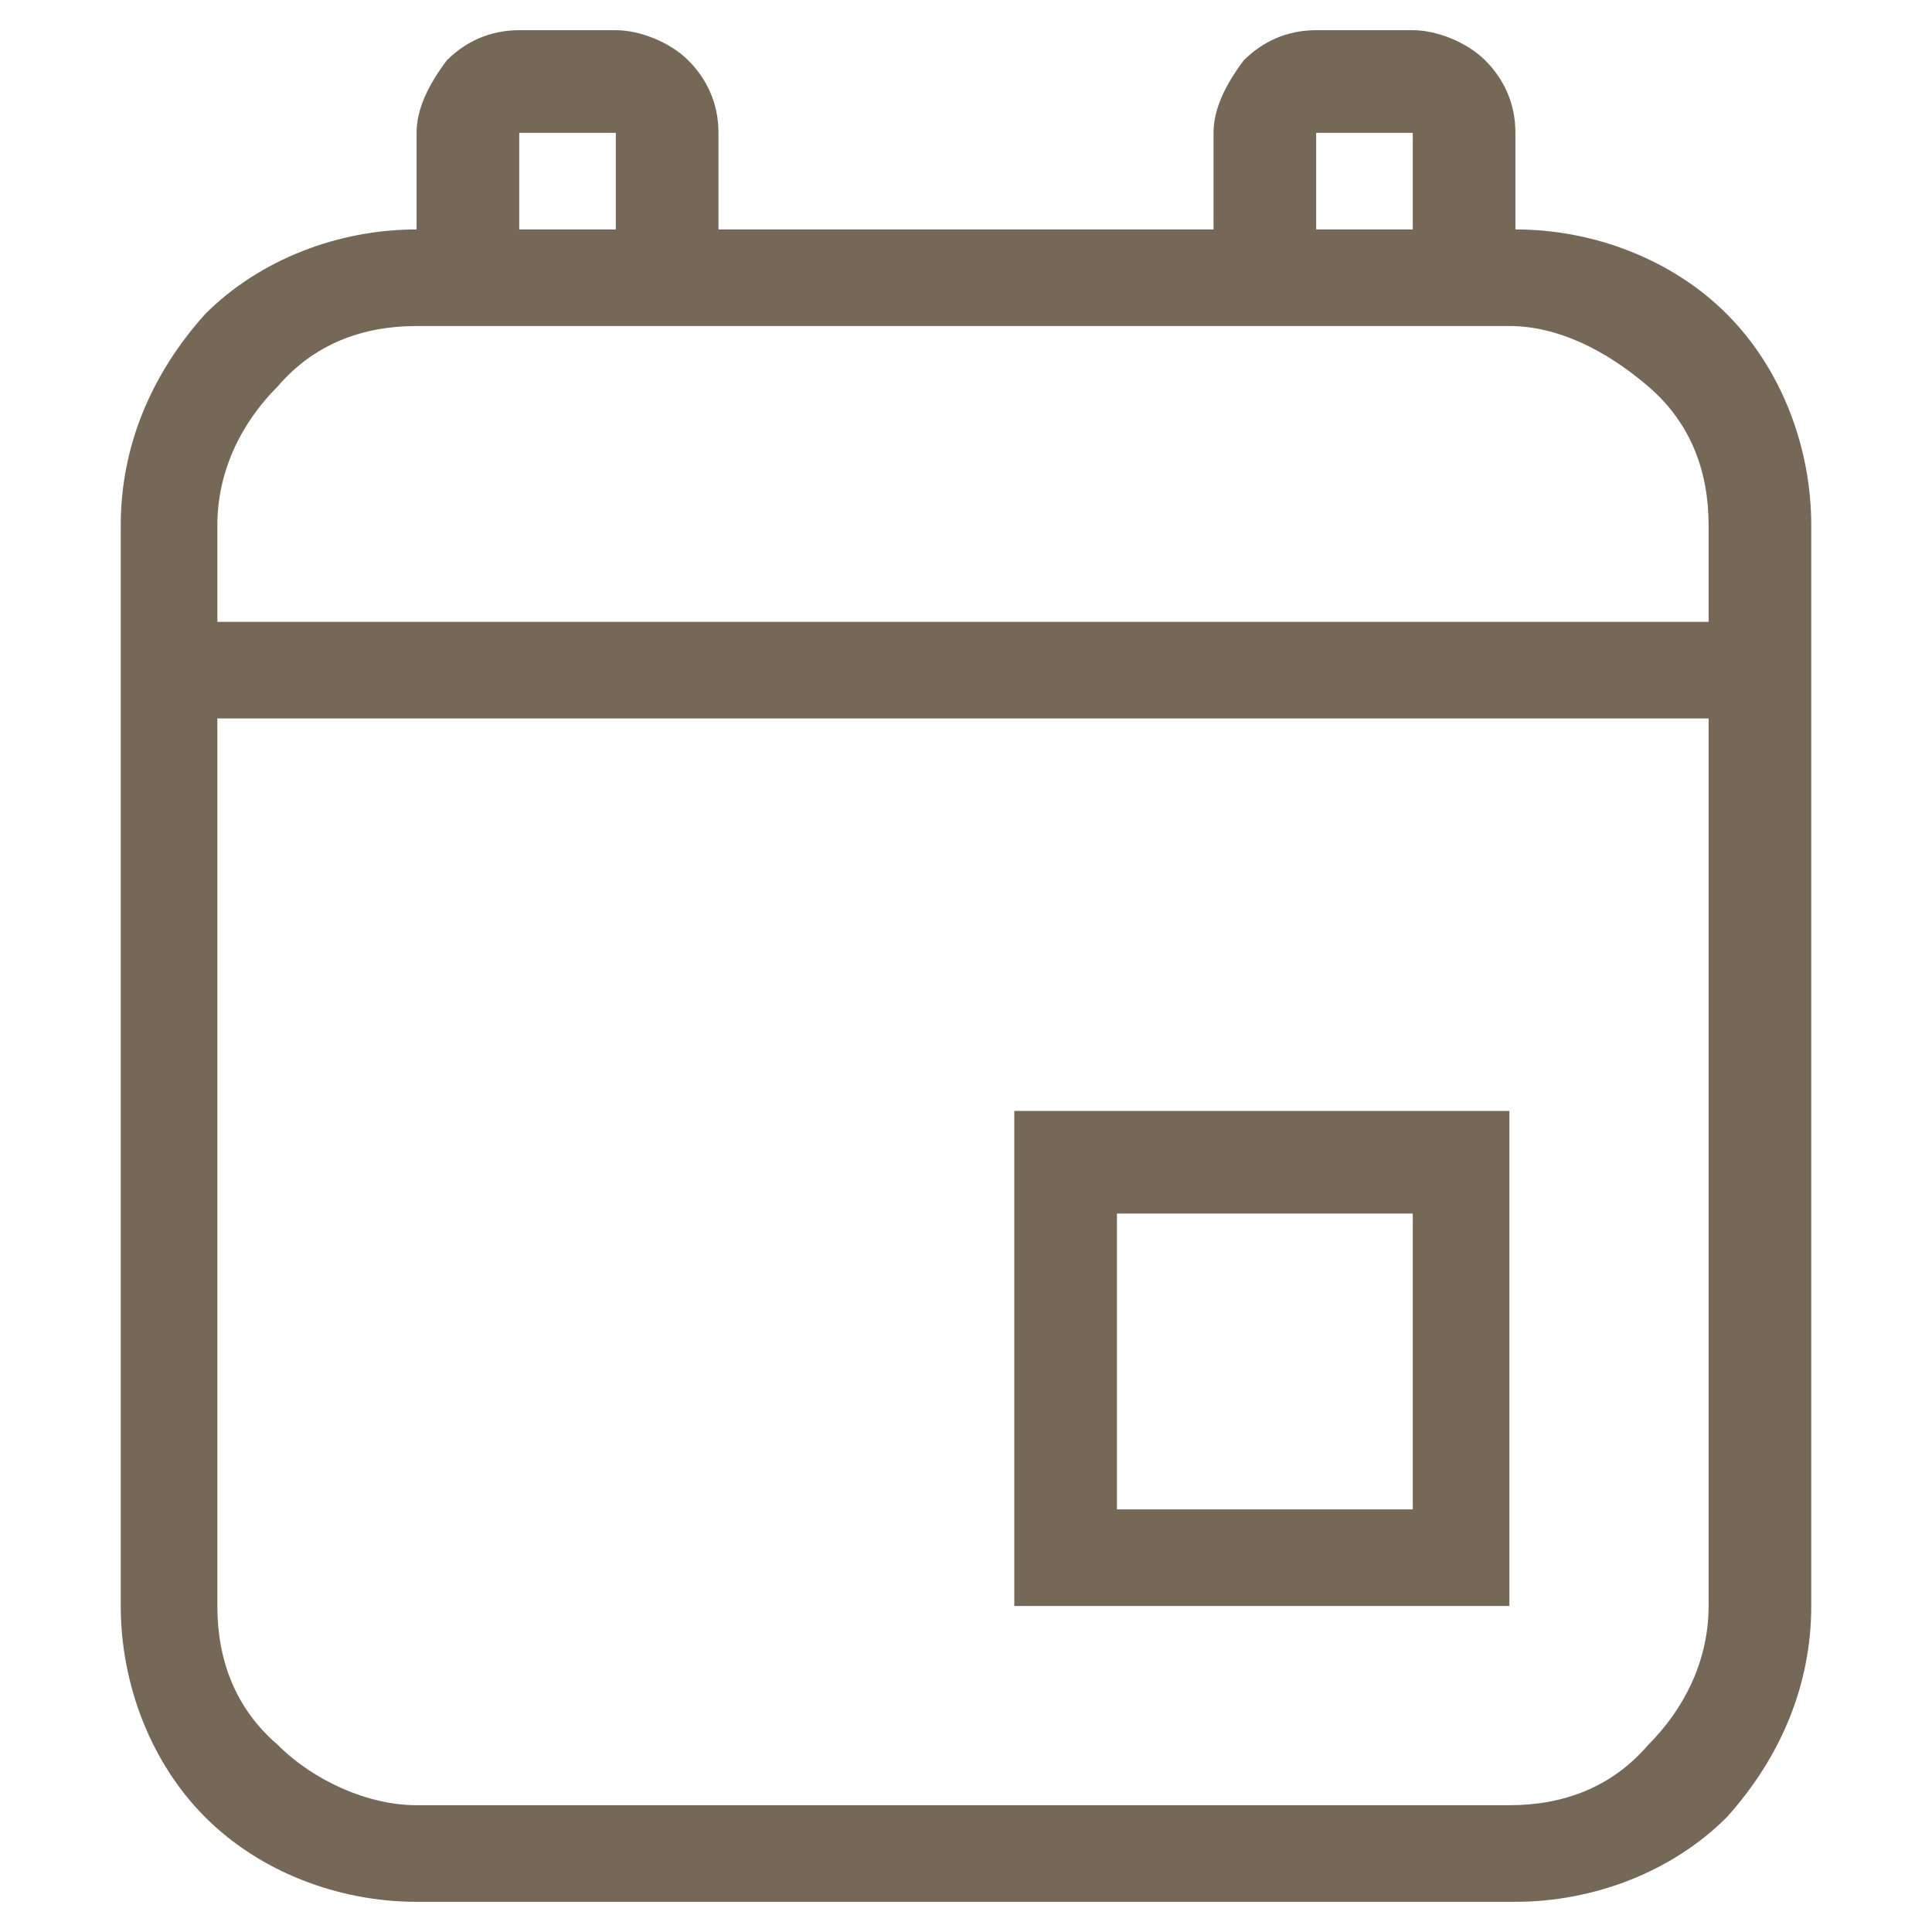 <?xml version="1.0" encoding="UTF-8"?>
<svg id="_レイヤー_1" xmlns="http://www.w3.org/2000/svg" version="1.1" viewBox="0 0 32 32">
  <!-- Generator: Adobe Illustrator 29.6.1, SVG Export Plug-In . SVG Version: 2.1.1 Build 9)  -->
  <defs>
    <style>
      .st0 {
        fill: #756856;
      }
    </style>
  </defs>
  <path class="st0" d="M8.6.5h1.6c.4,0,.9.2,1.2.5.3.3.5.7.5,1.2v1.6h8.2v-1.6c0-.4.2-.8.5-1.2.3-.3.7-.5,1.2-.5h1.6c.4,0,.9.2,1.2.5.3.3.5.7.5,1.2v1.6c1.3,0,2.6.5,3.5,1.4s1.4,2.2,1.4,3.5v17.9c0,1.3-.5,2.5-1.4,3.5-.9.9-2.2,1.4-3.5,1.4H6.9c-1.3,0-2.6-.5-3.5-1.4s-1.4-2.2-1.4-3.5V8.7c0-1.3.5-2.5,1.4-3.5.9-.9,2.2-1.4,3.5-1.4v-1.6c0-.4.2-.8.5-1.2.3-.3.7-.5,1.2-.5ZM21.8,3.8h1.6v-1.6h-1.6v1.6ZM10.2,3.8v-1.6h-1.6v1.6s1.6,0,1.6,0ZM6.9,5.4c-.9,0-1.7.3-2.3,1-.6.6-1,1.4-1,2.3v1.6h24.7v-1.6c0-.9-.3-1.7-1-2.3s-1.5-1-2.3-1c0,0-18.1,0-18.1,0ZM3.6,26.6c0,.9.3,1.7,1,2.3.6.6,1.5,1,2.3,1h18.1c.9,0,1.7-.3,2.3-1,.6-.6,1-1.4,1-2.3v-14.7H3.6v14.7ZM16.8,18.4h8.2v8.2h-8.2s0-8.2,0-8.2ZM18.5,20.1v4.9h4.9v-4.9h-4.9Z"/>
</svg>